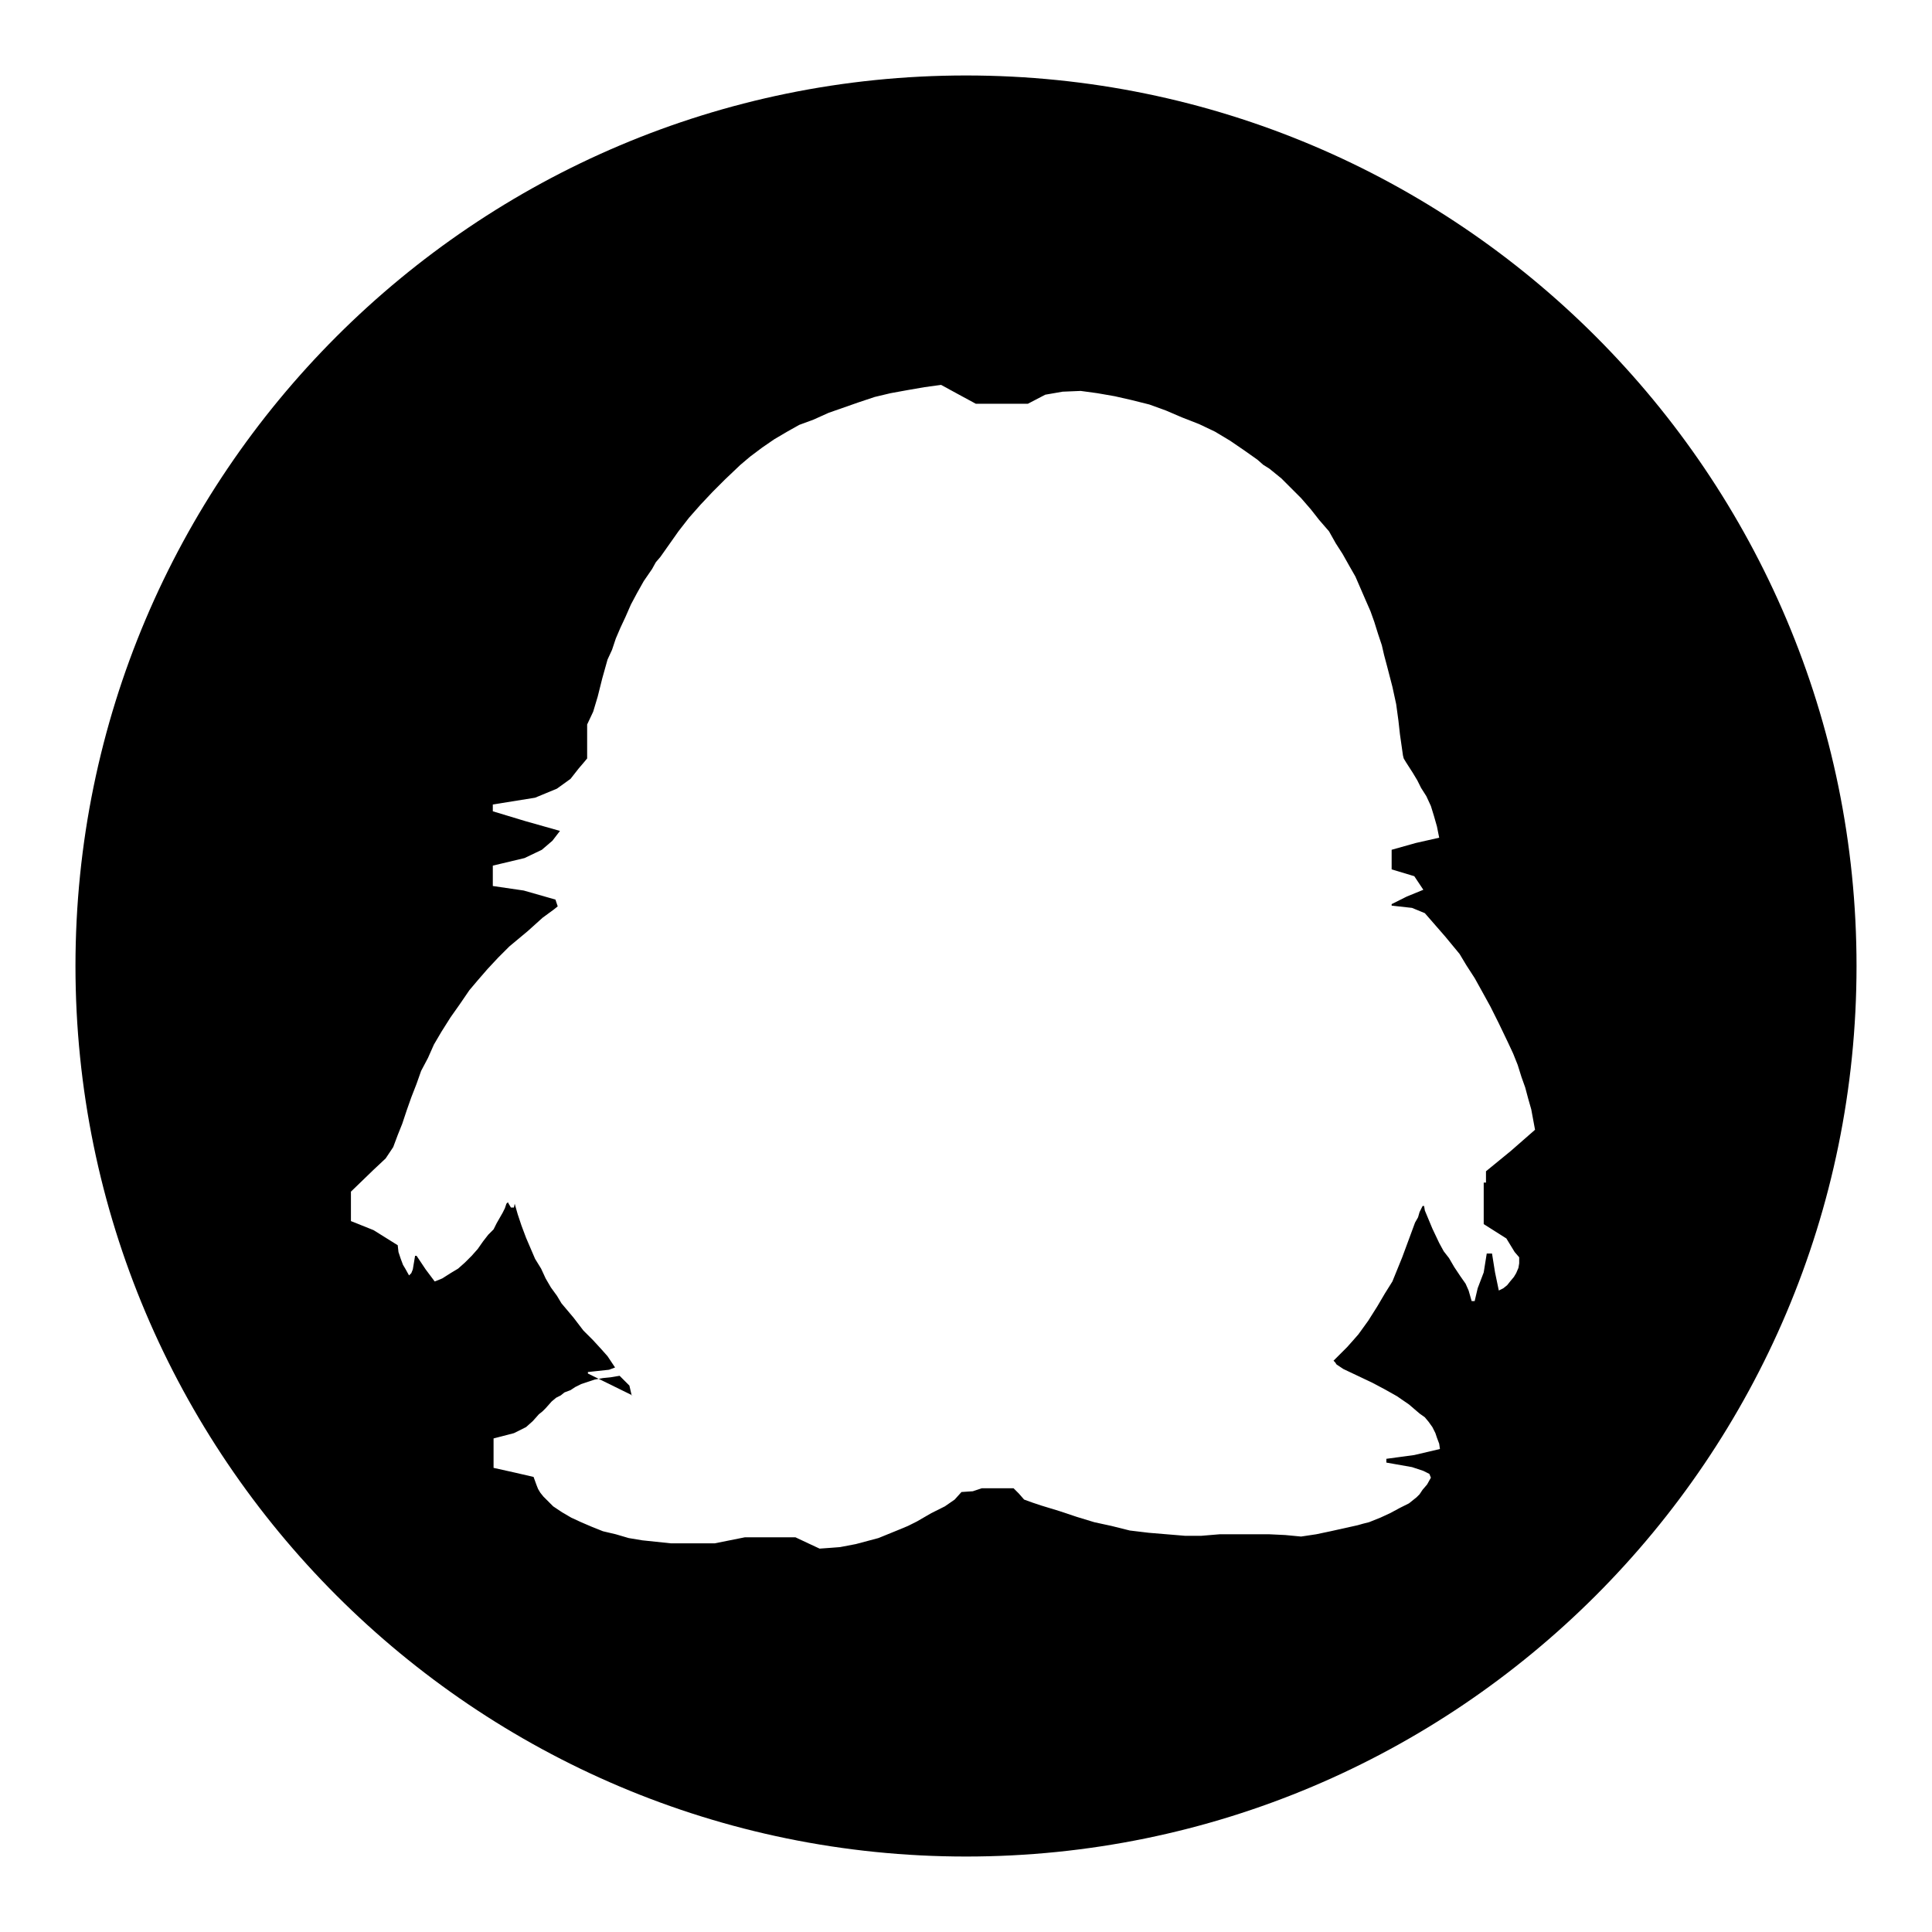 <?xml version="1.0" encoding="utf-8"?>
<!-- Svg Vector Icons : http://www.onlinewebfonts.com/icon -->
<!DOCTYPE svg PUBLIC "-//W3C//DTD SVG 1.1//EN" "http://www.w3.org/Graphics/SVG/1.1/DTD/svg11.dtd">
<svg version="1.1" xmlns="http://www.w3.org/2000/svg" xmlns:xlink="http://www.w3.org/1999/xlink" x="0px" y="0px" viewBox="0 0 256 256" enable-background="new 0 0 256 256" xml:space="preserve">
<g><g><path fill="#000000" d="M128,10C62.9,10,10,62.9,10,128c0,65.1,52.9,118,118,118c65.1,0,118-52.8,118-118C246,62.9,193.2,10,128,10z M196.6,156.7v1.1v1v1.3v2.1l3,1.9l1.1,1.8l0.6,0.7l0,0.8l-0.1,0.6l-0.3,0.7l-0.3,0.5l-0.5,0.6l-0.4,0.5l-0.5,0.4l-0.6,0.3l-0.5-2.4l-0.4-2.5h-0.4h-0.3l-0.4,2.5l-0.8,2.1l-0.4,1.7h-0.4l-0.4-1.4l-0.4-0.9l-0.7-1l-0.8-1.2l-0.7-1.2l-0.7-0.9l-0.6-1.1l-0.9-1.9l-1-2.4l-0.1-0.6h-0.2l-0.4,0.8l-0.2,0.7l-0.4,0.7l-0.7,1.9l-1,2.7l-1.3,3.2l-1,1.6l-1,1.7l-1.2,1.9l-1.3,1.8l-0.7,0.8l-0.8,0.9l-1.8,1.8l0.2,0.2l0.2,0.3l0.9,0.6l3.8,1.8l1.7,0.9l1.6,0.9l1.6,1.1l1.4,1.2l0.7,0.5l0.5,0.6l0.5,0.7l0.4,0.8l0.2,0.6l0.3,0.8l0.1,0.7l-3.4,0.8l-3.7,0.5v0.5l3.4,0.6l1.5,0.5l0.8,0.4l0.2,0.5l-0.5,0.9l-0.6,0.7l-0.4,0.6l-0.4,0.4l-1,0.8l-1.2,0.6l-1.3,0.7l-1.3,0.6l-1.5,0.6l-0.8,0.2l-0.7,0.2l-1.8,0.4l-1.8,0.4l-1.9,0.4l-2,0.3l-2.1-0.2l-2.1-0.1h-2.1h-2.2h-2.3l-2.4,0.2l-2.2,0l-2.4-0.2l-2.4-0.2l-2.5-0.3l-2.4-0.6l-2.3-0.5l-2.3-0.7l-2.4-0.8l-2.3-0.7l-1.2-0.4l-1.1-0.4l-0.7-0.8l-0.7-0.7h-0.9h-1.1h-2.2l-1.2,0.4l-1.5,0.1l-0.9,1l-1.3,0.9l-1.8,0.9l-1.9,1.1l-1.2,0.6l-1.2,0.5l-2.7,1.1l-1.5,0.4l-1.5,0.4l-2.1,0.4l-1.3,0.1l-1.4,0.1l-1.5-0.7l-1.7-0.8H104h-1.7h-3.6l-4,0.8l-3.8,0l-2,0l-1.9-0.2l-1.9-0.2l-1.8-0.3l-1.7-0.5l-1.7-0.4l-1.5-0.6l-1.4-0.6l-1.3-0.6l-1.2-0.7l-1.2-0.8l-0.4-0.4l-0.5-0.5l-0.4-0.4l-0.4-0.5l-0.3-0.5l-0.2-0.5l-0.4-1.1l-2.6-0.6l-2.7-0.6v-0.6v-0.7v-0.6v-0.7v-0.4v-0.9l2.7-0.7l1.6-0.8l0.9-0.8l0.8-0.9l0.5-0.4l0.4-0.4l0.8-0.9l0.6-0.5l0.6-0.3l0.5-0.4l0.8-0.3l0.6-0.4l0.8-0.4l0.9-0.3l0.9-0.3l1.1-0.2l1-0.1l1.2-0.2l1.3,1.3l0.3,1.3h0.1l-5.9-2.9v-0.2l2.8-0.3l0.8-0.3l-1-1.5l-0.8-0.9l-1.1-1.2l-1.3-1.3l-1.3-1.7l-1.6-1.9l-0.6-1l-0.8-1.1l-0.7-1.2l-0.6-1.3l-0.8-1.3l-0.6-1.4l-0.6-1.4l-0.6-1.6l-0.5-1.5l-0.4-1.4l-0.1,0.5h-0.1h-0.1h-0.2l-0.3-0.5l-0.1-0.2l-0.2,0.2l-0.1,0.3l-0.1,0.3l-0.3,0.6l-0.8,1.4l-0.4,0.8l-0.7,0.7l-0.7,0.9l-0.7,1l-0.8,0.9l-0.9,0.9l-0.9,0.8l-1,0.6l-1.1,0.7l-1,0.4l-1.2-1.6l-1.2-1.8h-0.1H55l-0.3,1.8l-0.2,0.5l-0.3,0.3l-0.5-0.9l-0.3-0.5l-0.3-0.8l-0.3-0.9l-0.1-0.9l-3.2-2l-3-1.2v-1.2v-2.7l3-2.9l1.6-1.5l1-1.5l0.6-1.6l0.6-1.5l0.6-1.8l0.6-1.7l0.7-1.8l0.6-1.7l0.9-1.7l0.8-1.8l1-1.7l1.2-1.9l1.2-1.7l1.3-1.9l1.1-1.3l1.3-1.5l1.4-1.5l0.7-0.7l0.8-0.8l1.2-1l1.2-1l2-1.8l1.5-1.1l0.5-0.4l-0.3-0.9l-4.2-1.2l-4.1-0.6v-0.8v-1v-0.9l4.2-1l2.3-1.1l1.4-1.2l1-1.3l-4.6-1.3l-4.3-1.3v-0.9l5.6-0.9l2.9-1.2l1.8-1.3l1.1-1.4l0.6-0.7l0.5-0.6v-0.7l0-0.5v-0.9v-1.1v-1.3l0.8-1.7l0.6-2l0.6-2.4l0.7-2.5l0.6-1.3l0.5-1.5l0.6-1.4l0.7-1.5l0.7-1.6l0.8-1.5l0.9-1.6l1.1-1.6l0.5-0.9l0.6-0.7l1.2-1.7l1.2-1.7l1.4-1.8l1.5-1.7l1.6-1.7l1.7-1.7l2-1.9l1.3-1.1l1.6-1.2l1.6-1.1l1.7-1l1.6-0.9l1.9-0.7l2-0.9l2-0.7l2-0.7l2.1-0.7l2.1-0.5l2.2-0.4l2.3-0.4l2.2-0.3l2.2,1.2l2.4,1.3h2.2h2.3h2.4l2.3-1.2l2.3-0.4l2.4-0.1l2.2,0.3l2.3,0.4l2.2,0.5l2.4,0.6l2.2,0.8l2.1,0.9l2.3,0.9l2.1,1l2,1.2l1.9,1.3l1.7,1.2l0.8,0.7l0.8,0.5l1.6,1.3l1.3,1.3l1.3,1.3l1.3,1.5l1.1,1.4l1.3,1.5l0.9,1.6l0.9,1.4l0.9,1.6l0.8,1.4l1.3,3l0.7,1.6l0.5,1.4l0.5,1.6l0.5,1.5l0.3,1.3l0.4,1.5l0.7,2.7l0.5,2.3l0.3,2.2l0.2,1.8l0.4,2.8l0.1,0.4l0.3,0.5l0.9,1.4l0.6,1l0.5,1l0.7,1.1l0.6,1.3l0.4,1.3l0.4,1.4l0.3,1.5l-3.1,0.7l-3.2,0.9v0.8v0.8v1l3,0.9l1.2,1.8l-2.2,0.9l-2,1v0.2l2.7,0.3l1.7,0.7l2.7,3.1l1.9,2.3l0.9,1.5l1.1,1.7l1,1.8l1.1,2l1.1,2.2l1.2,2.5l0.7,1.5l0.6,1.5l0.5,1.6l0.5,1.4l0.4,1.5l0.4,1.4l0.5,2.7l-3.2,2.8l-3.3,2.7V156.7z"/></g></g>
</svg>